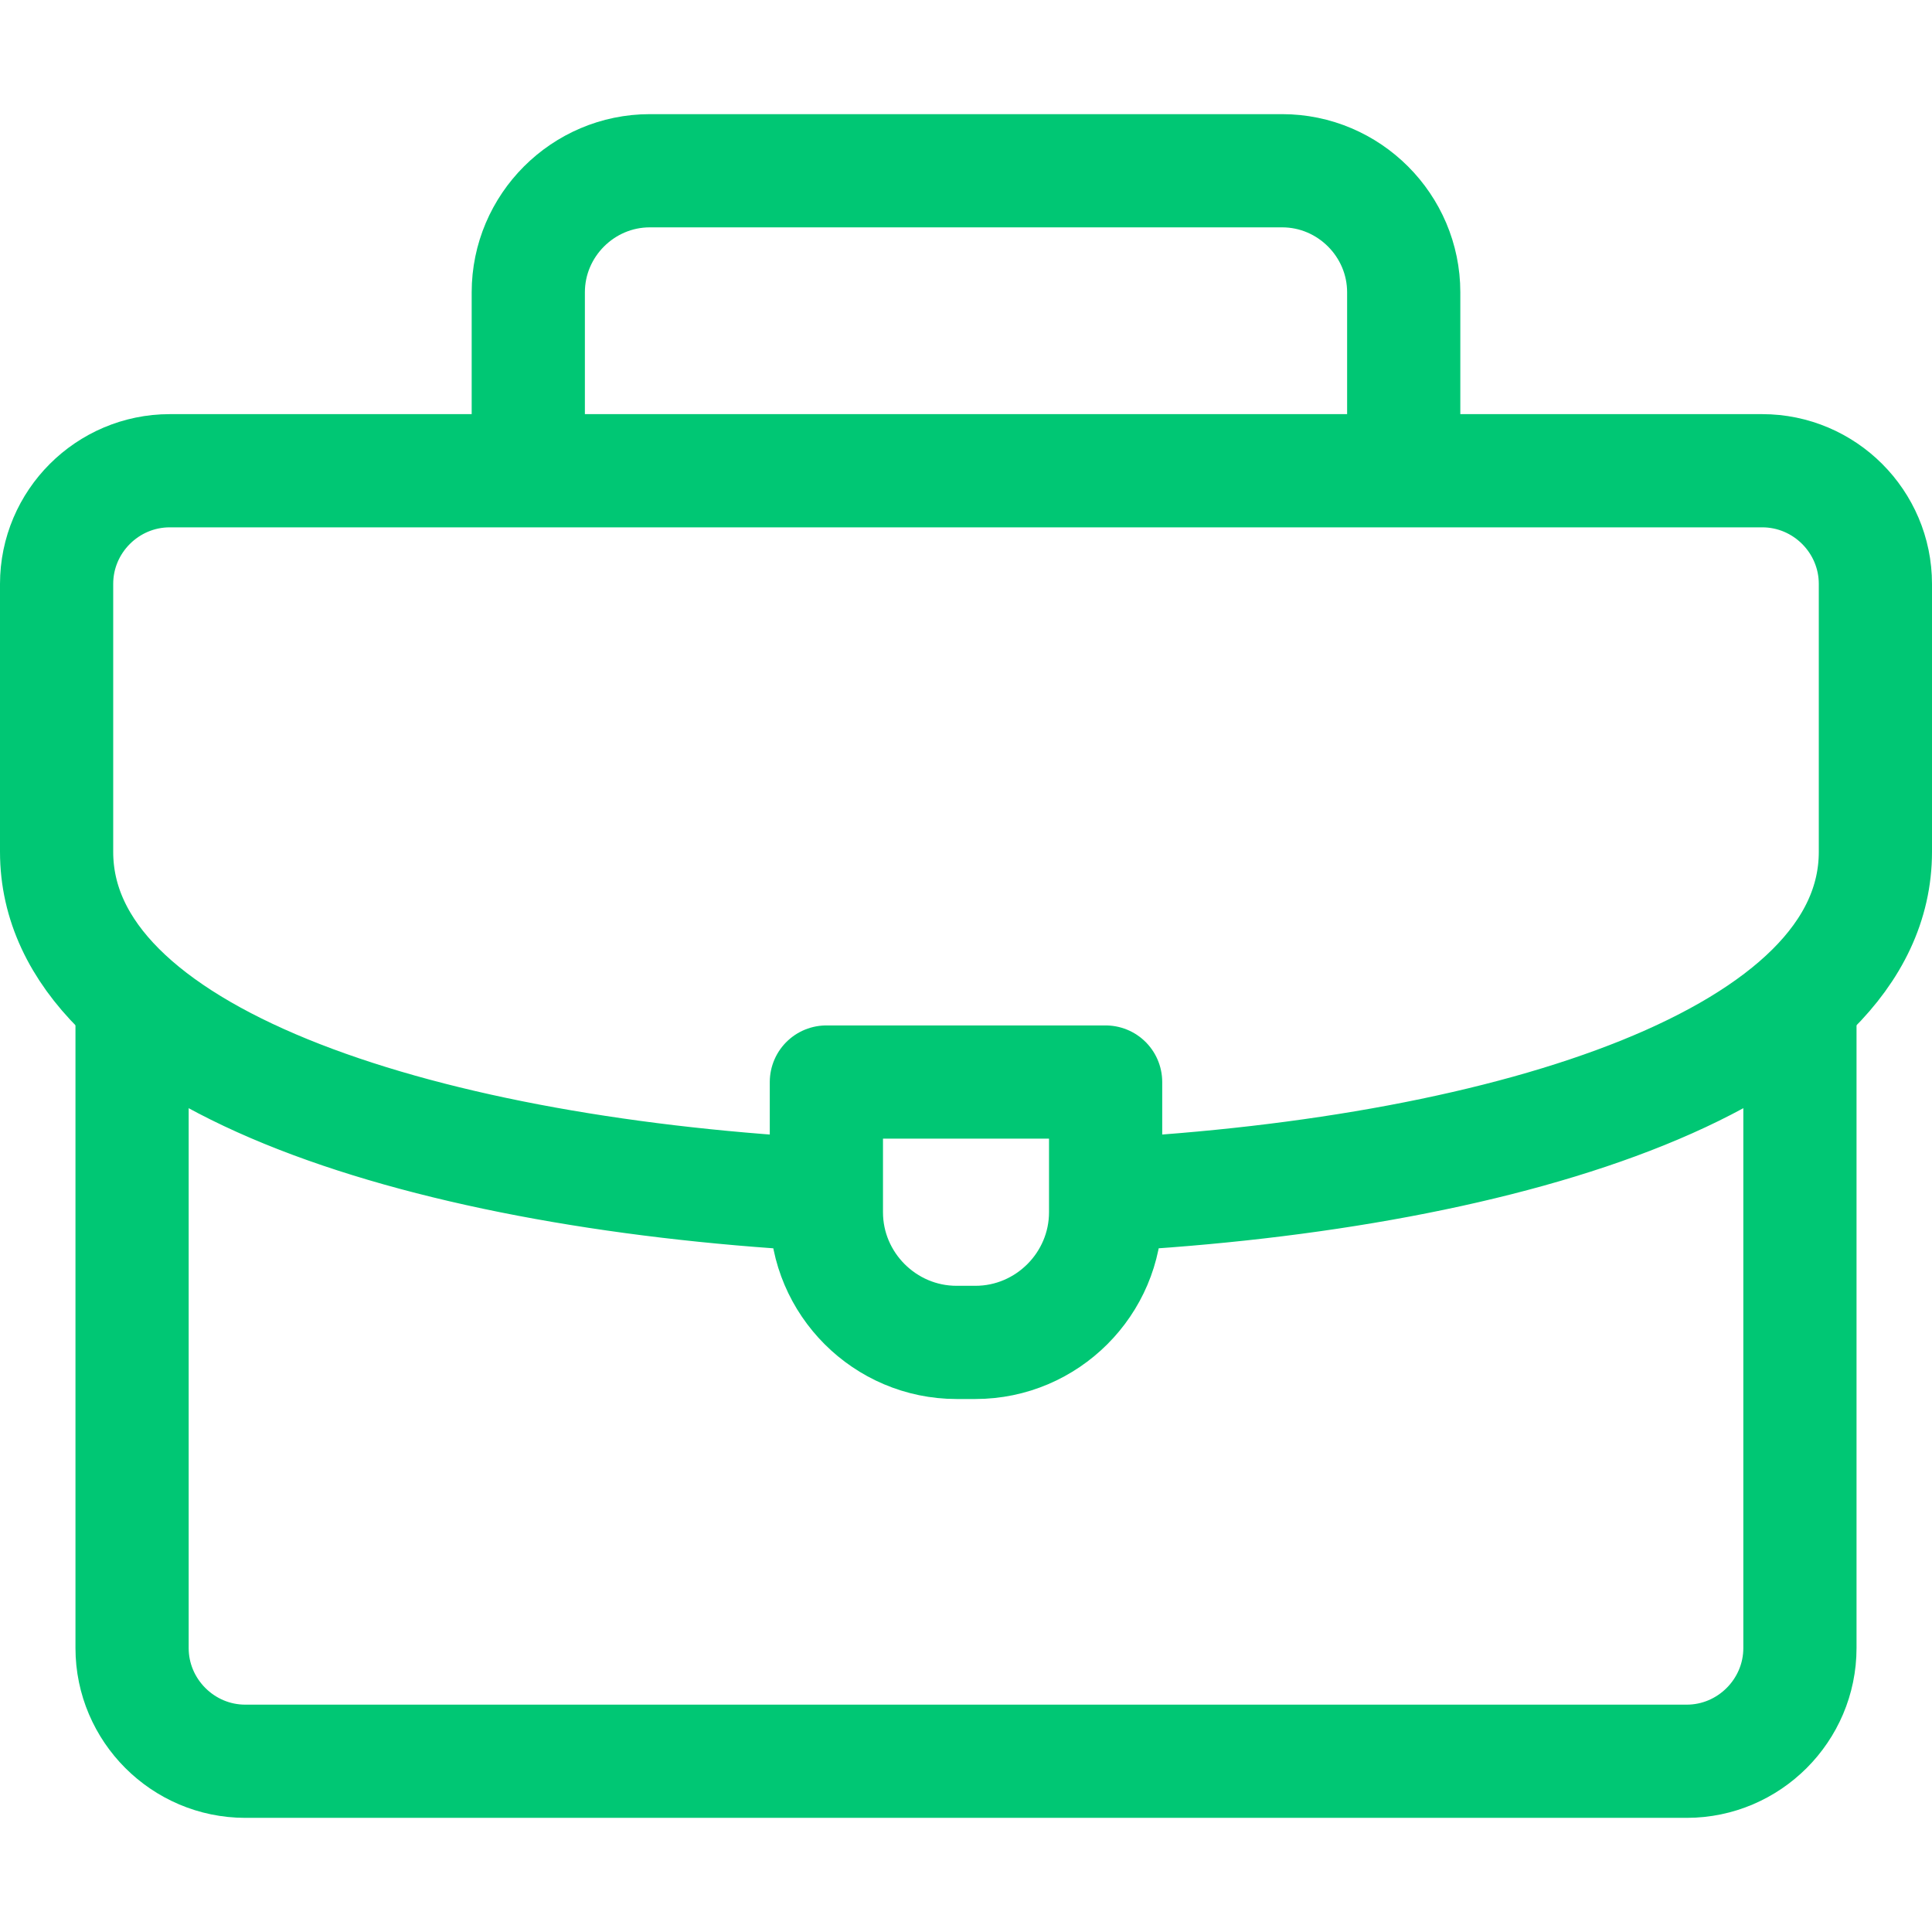 <?xml version="1.0" encoding="UTF-8"?>
<svg style="fill: #00c774"  xmlns="http://www.w3.org/2000/svg" xmlns:xlink="http://www.w3.org/1999/xlink" version="1.1" id="Layer_1" x="0px" y="0px" viewBox="0 0 512 512" data-style="enable-background:new 0 0 512 512;" xml:space="preserve" width="512" height="512">
<g>

		<path style="fill-rule:evenodd;clip-rule:evenodd;fill:none;stroke:#00c774;stroke-width:30;stroke-linecap:round;stroke-linejoin:round;stroke-miterlimit:22.926;" d="&#10;&#9;&#9;M140,122V77.472C140,59.75,154.5,45.25,172.222,45.25h167.556c17.723,0,32.222,14.5,32.222,32.222V122"/>

		<path style="fill-rule:evenodd;clip-rule:evenodd;fill:none;stroke:#00c774;stroke-width:30;stroke-linecap:round;stroke-linejoin:round;stroke-miterlimit:22.926;" d="&#10;&#9;&#9;M477,266v170.75c0,16.497-13.503,30-30,30H65c-16.497,0-30-13.5-30-30V267"/>

		<path style="fill-rule:evenodd;clip-rule:evenodd;fill:none;stroke:#00c774;stroke-width:30;stroke-linecap:round;stroke-linejoin:round;stroke-miterlimit:22.926;" d="&#10;&#9;&#9;M216,316.5c-105.789-6.049-201-36.3-201-90.753V154.75c0-16.523,13.476-30,30-30h422c16.523,0,30,13.478,30,30v70.997&#10;&#9;&#9;c0,54.794-96.414,85.082-203,90.864"/>

		<path style="fill-rule:evenodd;clip-rule:evenodd;fill:none;stroke:#00c774;stroke-width:30;stroke-linecap:round;stroke-linejoin:round;stroke-miterlimit:22.926;" d="&#10;&#9;&#9;M219,286.75h74v34.5c0,18.975-15.525,34.5-34.5,34.5h-5c-18.975,0-34.5-15.525-34.5-34.5V286.75z"/>
</g>















</svg>
